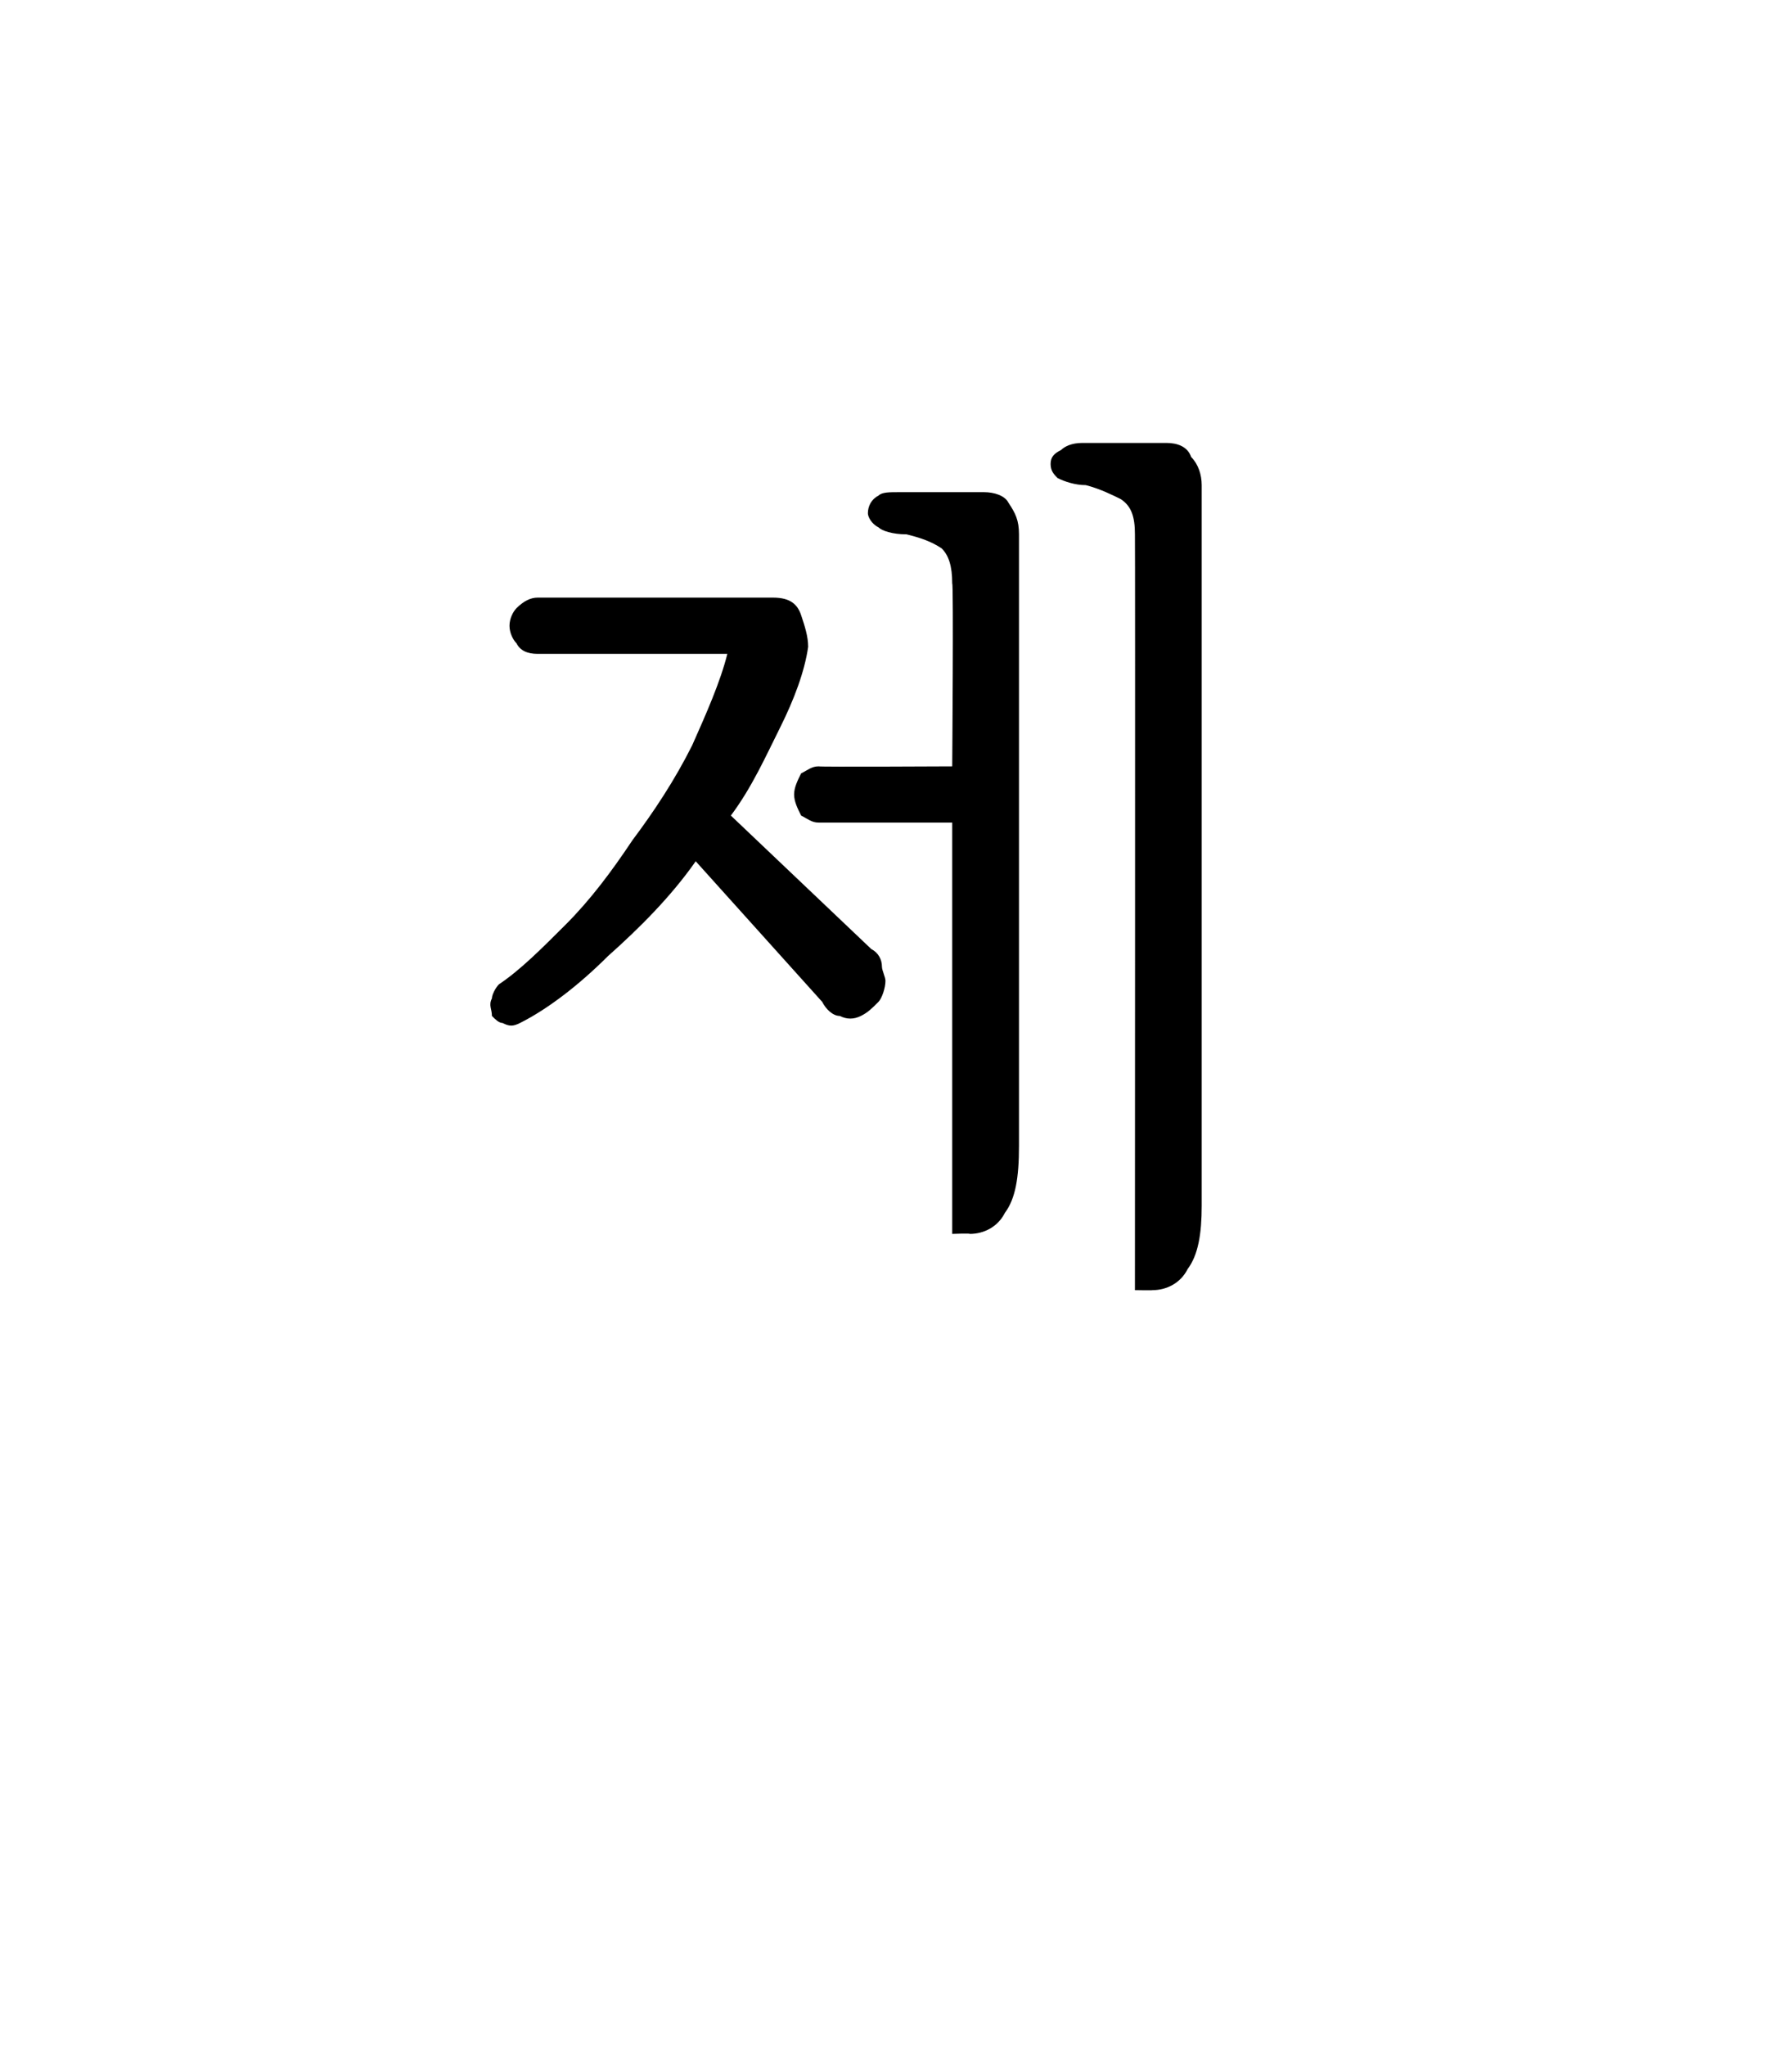 <?xml version="1.0" standalone="no"?>
<!DOCTYPE svg PUBLIC "-//W3C//DTD SVG 1.1//EN" "http://www.w3.org/Graphics/SVG/1.1/DTD/svg11.dtd">
<svg xmlns="http://www.w3.org/2000/svg" version="1.1" width="51px" height="58.2px" viewBox="0 -1 51 58.2" style="top:-1px">
  <desc> </desc>
  <defs/>
  <g id="Polygon24885">
    <path d="M 34.2 12.8 C 34.2 12.8 34.2 33.3 34.2 33.3 C 34.2 34.1 34.1 34.7 33.8 35.1 C 33.6 35.5 33.2 35.7 32.8 35.7 C 32.81 35.71 32.3 35.7 32.3 35.7 C 32.3 35.7 32.31 14.24 32.3 14.2 C 32.3 13.7 32.2 13.4 31.9 13.2 C 31.7 13.1 31.3 12.9 30.9 12.8 C 30.6 12.8 30.3 12.7 30.1 12.6 C 30 12.5 29.9 12.4 29.9 12.2 C 29.9 12 30 11.9 30.2 11.8 C 30.3 11.7 30.5 11.6 30.8 11.6 C 30.8 11.6 33.2 11.6 33.2 11.6 C 33.5 11.6 33.8 11.7 33.9 12 C 34.1 12.2 34.2 12.5 34.2 12.8 Z M 29 14.2 C 29 14.2 29 31.6 29 31.6 C 29 32.5 28.9 33.1 28.6 33.5 C 28.4 33.9 28 34.1 27.6 34.1 C 27.61 34.08 27.1 34.1 27.1 34.1 L 27.1 22.4 C 27.1 22.4 23.26 22.4 23.3 22.4 C 23.1 22.4 23 22.3 22.8 22.2 C 22.7 22 22.6 21.8 22.6 21.6 C 22.6 21.4 22.7 21.2 22.8 21 C 23 20.9 23.1 20.8 23.3 20.8 C 23.29 20.82 27.1 20.8 27.1 20.8 C 27.1 20.8 27.14 15.59 27.1 15.6 C 27.1 15.1 27 14.8 26.8 14.6 C 26.5 14.4 26.2 14.3 25.8 14.2 C 25.4 14.2 25.1 14.1 25 14 C 24.8 13.9 24.7 13.7 24.7 13.6 C 24.7 13.4 24.8 13.2 25 13.1 C 25.1 13 25.3 13 25.6 13 C 25.6 13 28 13 28 13 C 28.3 13 28.6 13.1 28.7 13.3 C 28.9 13.6 29 13.8 29 14.2 Z M 15.3 16 C 15.3 16 22 16 22 16 C 22.5 16 22.7 16.2 22.8 16.5 C 22.9 16.8 23 17.1 23 17.4 C 22.9 18.1 22.6 18.9 22.2 19.7 C 21.8 20.5 21.4 21.4 20.8 22.2 C 20.8 22.2 24.8 26 24.8 26 C 25 26.1 25.1 26.3 25.1 26.5 C 25.1 26.6 25.2 26.8 25.2 26.9 C 25.2 27.1 25.1 27.4 25 27.5 C 24.8 27.7 24.7 27.8 24.5 27.9 C 24.3 28 24.1 28 23.9 27.9 C 23.7 27.9 23.5 27.7 23.4 27.5 C 23.4 27.5 19.8 23.5 19.8 23.5 C 19.1 24.5 18.2 25.4 17.3 26.2 C 16.5 27 15.6 27.7 14.8 28.1 C 14.6 28.2 14.5 28.2 14.3 28.1 C 14.2 28.1 14.1 28 14 27.9 C 14 27.7 13.9 27.6 14 27.4 C 14 27.3 14.1 27.1 14.2 27 C 14.8 26.6 15.4 26 16.1 25.3 C 16.8 24.6 17.4 23.8 18 22.9 C 18.6 22.1 19.2 21.2 19.7 20.2 C 20.1 19.3 20.5 18.4 20.7 17.6 C 20.7 17.6 15.3 17.6 15.3 17.6 C 15 17.6 14.8 17.5 14.7 17.3 C 14.6 17.2 14.5 17 14.5 16.8 C 14.5 16.6 14.6 16.4 14.7 16.3 C 14.9 16.1 15.1 16 15.3 16 Z " stroke="none" fill="#000"/>
  </g>
</svg>